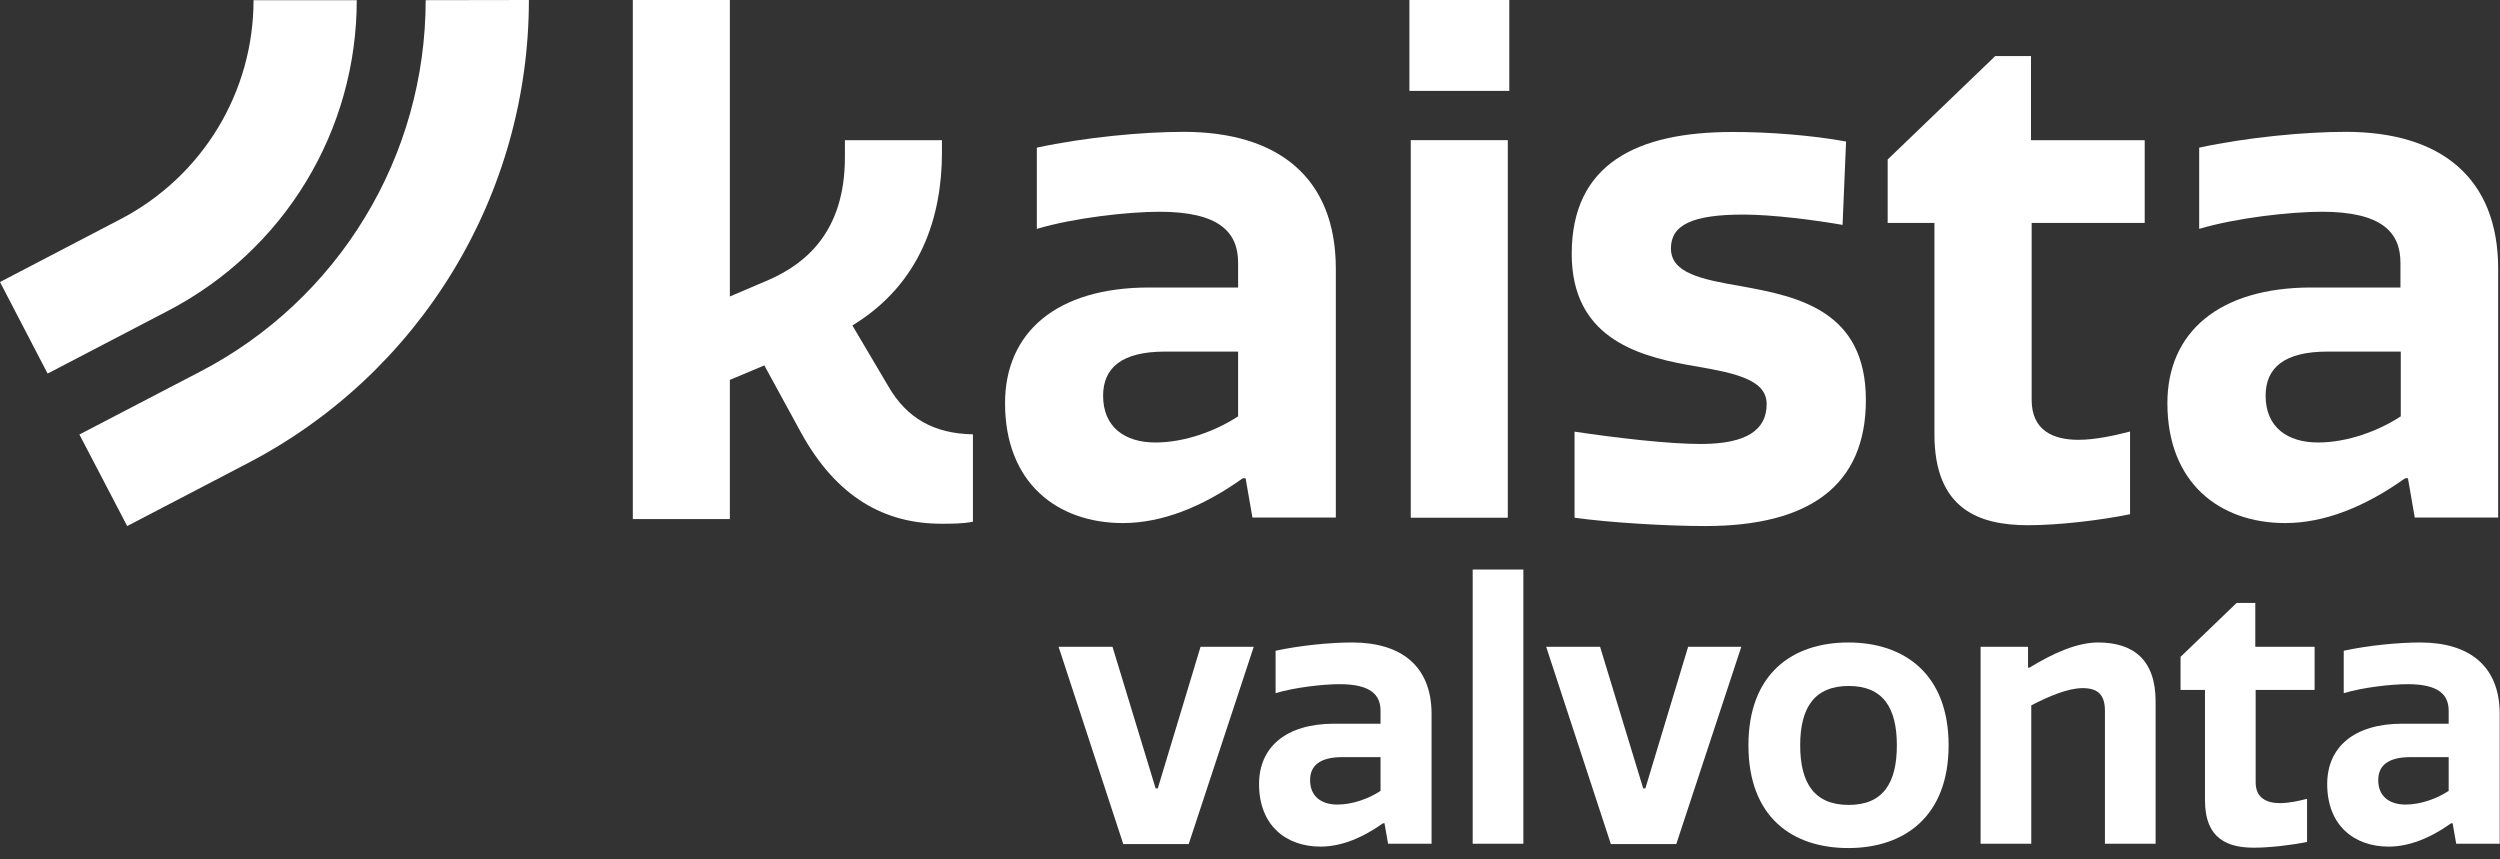 <svg width="160" height="55" viewBox="0 0 160 55" fill="none" xmlns="http://www.w3.org/2000/svg">
<rect x="0" y="0" width="160" height="55" fill="#333333" stroke="none"/>
<path d="M79.239 18.4V16.812C79.239 14.873 78.046 13.552 74.21 13.552C72.186 13.552 68.702 13.946 66.358 14.649V9.45C69.405 8.79 73.102 8.438 75.745 8.438C81.786 8.438 85.493 11.347 85.493 17.206V33.124H80.156L79.719 30.61H79.537C76.938 32.463 74.338 33.476 71.867 33.476C67.679 33.476 64.323 30.919 64.323 25.805C64.323 21.266 67.626 18.4 73.539 18.4H79.239ZM79.239 22.502H74.562C71.824 22.502 70.599 23.514 70.599 25.325C70.599 27.349 72.005 28.319 73.944 28.319C75.841 28.319 77.822 27.573 79.239 26.646V22.502Z" fill="white"/>
<path d="M96.595 -6.10352e-05H90.202V5.817H96.595V-6.10352e-05Z" fill="white"/>
<path d="M96.499 8.97H90.288V33.134H96.499V8.97Z" fill="white"/>
<path d="M118.148 9.056L117.924 14.393C116.156 14.085 113.471 13.733 111.574 13.733C108.314 13.733 106.94 14.393 106.94 15.896C106.94 17.483 108.879 17.878 111.479 18.325C115.133 18.985 119.416 19.912 119.416 25.602C119.416 31.067 115.804 33.667 109.145 33.667C106.631 33.667 102.976 33.443 100.771 33.134V27.626C103.413 28.02 106.769 28.415 108.836 28.415C111.83 28.415 113.066 27.488 113.066 25.858C113.066 24.185 110.775 23.833 107.952 23.343C104.607 22.725 100.59 21.489 100.59 16.247C100.59 10.473 104.777 8.448 110.861 8.448C113.205 8.438 115.985 8.662 118.148 9.056Z" fill="white"/>
<path d="M130.026 25.591C130.026 27.573 131.433 28.148 133.02 28.148C134.075 28.148 135.311 27.882 136.323 27.616V32.911C134.384 33.305 131.742 33.614 129.803 33.614C126.67 33.614 123.804 32.602 123.804 27.797V14.266H120.811V10.207L127.693 3.59H129.984V8.971H137.261V14.266H130.026V25.591Z" fill="white"/>
<path d="M153.629 18.4V16.812C153.629 14.873 152.436 13.552 148.6 13.552C146.576 13.552 143.092 13.946 140.748 14.649V9.45C143.795 8.79 147.492 8.438 150.134 8.438C156.175 8.438 159.883 11.347 159.883 17.206V33.124H154.545L154.108 30.61H153.927C151.328 32.463 148.728 33.476 146.256 33.476C142.069 33.476 138.713 30.919 138.713 25.805C138.713 21.266 142.016 18.4 147.929 18.4H153.629ZM153.629 22.502H148.962C146.224 22.502 144.999 23.514 144.999 25.325C144.999 27.349 146.405 28.319 148.355 28.319C150.251 28.319 152.233 27.573 153.65 26.646V22.502H153.629Z" fill="white"/>
<path d="M56.844 24.707L54.553 20.829C58.964 18.144 60.285 13.819 60.285 9.759V8.971H54.074V10.068C54.074 14.873 51.517 16.898 49.183 17.92L46.711 18.975V-6.10352e-05H40.5V33.22H46.711V24.313L48.917 23.386L51.25 27.658C53.541 31.846 56.631 33.518 60.242 33.518C60.946 33.518 61.606 33.518 62.267 33.39V27.797C59.795 27.754 58.037 26.785 56.844 24.707Z" fill="white"/>
<path d="M16.227 0.011C16.227 2.898 15.438 5.732 13.936 8.204C12.434 10.676 10.292 12.679 7.724 14.021L0 18.049L3.047 23.909L10.771 19.881C14.405 17.985 17.452 15.14 19.583 11.635C21.713 8.13 22.832 4.113 22.832 0.011H16.227Z" fill="white"/>
<path d="M27.243 0.011C27.243 4.912 25.901 9.727 23.354 13.915C20.808 18.112 17.164 21.522 12.817 23.78L5.082 27.808L8.14 33.667L15.864 29.64C21.287 26.817 25.826 22.566 29.001 17.334C32.176 12.103 33.849 6.116 33.849 -1.52588e-05L27.243 0.011Z" fill="white"/>
<path d="M153.748 46.317H156.715V45.489C156.715 44.477 156.094 43.787 154.093 43.787C153.035 43.787 151.218 43.994 149.999 44.362V41.648C151.586 41.303 153.518 41.119 154.898 41.119C158.049 41.119 159.981 42.637 159.981 45.696V53.999H157.198L156.968 52.688H156.876C155.519 53.654 154.162 54.183 152.874 54.183C150.689 54.183 148.941 52.849 148.941 50.181C148.941 47.812 150.666 46.317 153.748 46.317ZM156.715 50.618V48.456H154.277C152.851 48.456 152.207 48.985 152.207 49.928C152.207 50.986 152.943 51.492 153.955 51.492C154.944 51.492 155.979 51.101 156.715 50.618Z" fill="white"/>
<path d="M144.362 44.155V50.066C144.362 51.101 145.098 51.4 145.926 51.4C146.478 51.4 147.122 51.262 147.651 51.124V53.884C146.639 54.091 145.259 54.252 144.247 54.252C142.614 54.252 141.119 53.723 141.119 51.216V44.155H139.555V42.039L143.143 38.589H144.339V41.395H148.134V44.155H144.362Z" fill="white"/>
<path d="M137.959 53.999H134.716V45.512C134.716 44.546 134.348 44.04 133.29 44.04C132.347 44.04 131.105 44.569 130.001 45.144V53.999H126.758V41.395H129.794V42.729H129.886C131.427 41.786 132.945 41.119 134.279 41.119C136.533 41.119 137.959 42.223 137.959 44.891V53.999Z" fill="white"/>
<path d="M124.711 47.697C124.711 52.228 121.905 54.275 118.294 54.275C114.706 54.275 111.9 52.297 111.9 47.697C111.9 43.12 114.706 41.119 118.294 41.119C121.905 41.119 124.711 43.166 124.711 47.697ZM121.399 47.697C121.399 45.282 120.502 43.902 118.317 43.902C116.132 43.902 115.212 45.282 115.212 47.697C115.212 50.135 116.132 51.515 118.317 51.515C120.502 51.515 121.399 50.135 121.399 47.697Z" fill="white"/>
<path d="M98.955 41.395H102.405L105.165 50.457H105.303L108.04 41.395H111.444L107.281 54.022H103.095L98.955 41.395Z" fill="white"/>
<path d="M97.495 36.45V53.999H94.252V36.45H97.495Z" fill="white"/>
<path d="M85.387 46.317H88.354V45.489C88.354 44.477 87.733 43.787 85.732 43.787C84.674 43.787 82.857 43.994 81.638 44.362V41.648C83.225 41.303 85.157 41.119 86.537 41.119C89.688 41.119 91.62 42.637 91.62 45.696V53.999H88.837L88.607 52.688H88.515C87.158 53.654 85.801 54.183 84.513 54.183C82.328 54.183 80.58 52.849 80.58 50.181C80.58 47.812 82.305 46.317 85.387 46.317ZM88.354 50.618V48.456H85.916C84.49 48.456 83.846 48.985 83.846 49.928C83.846 50.986 84.582 51.492 85.594 51.492C86.583 51.492 87.618 51.101 88.354 50.618Z" fill="white"/>
<path d="M67.75 41.395H71.2L73.96 50.457H74.098L76.835 41.395H80.239L76.076 54.022H71.89L67.75 41.395Z" fill="white"/>
</svg>
